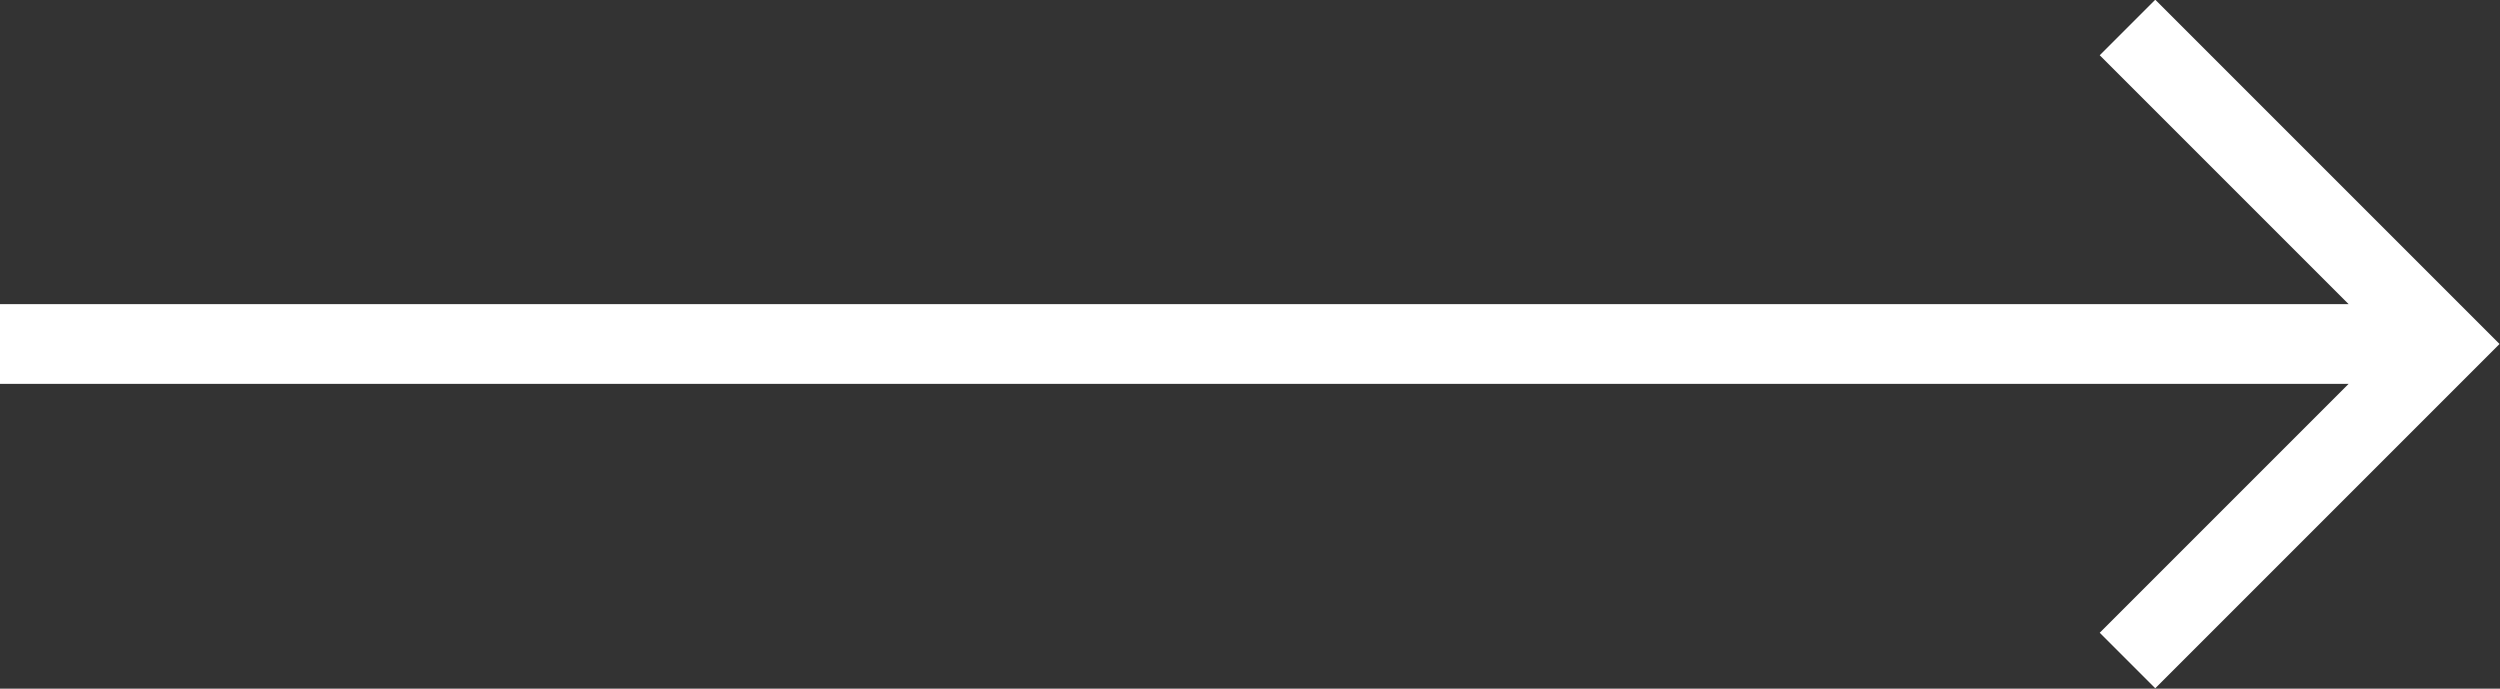 <svg xmlns="http://www.w3.org/2000/svg" width="27.013" height="7.441" viewBox="0 0 27.013 7.441">
  <rect x="0" y="0" width="27.013" height="7.441" fill="#333333" stroke="none"/>
  <defs>
    <style>
      .cls-1 {
        fill: #fff;
      }
    </style>
  </defs>
  <path id="btn_arrow" class="cls-1" d="M-9,20.441H16.377L13.688,23.13l.6.6,3.72-3.72-3.72-3.72-.6.6,2.689,2.689H-9Z" transform="translate(9 -16.293)"/>
</svg>
